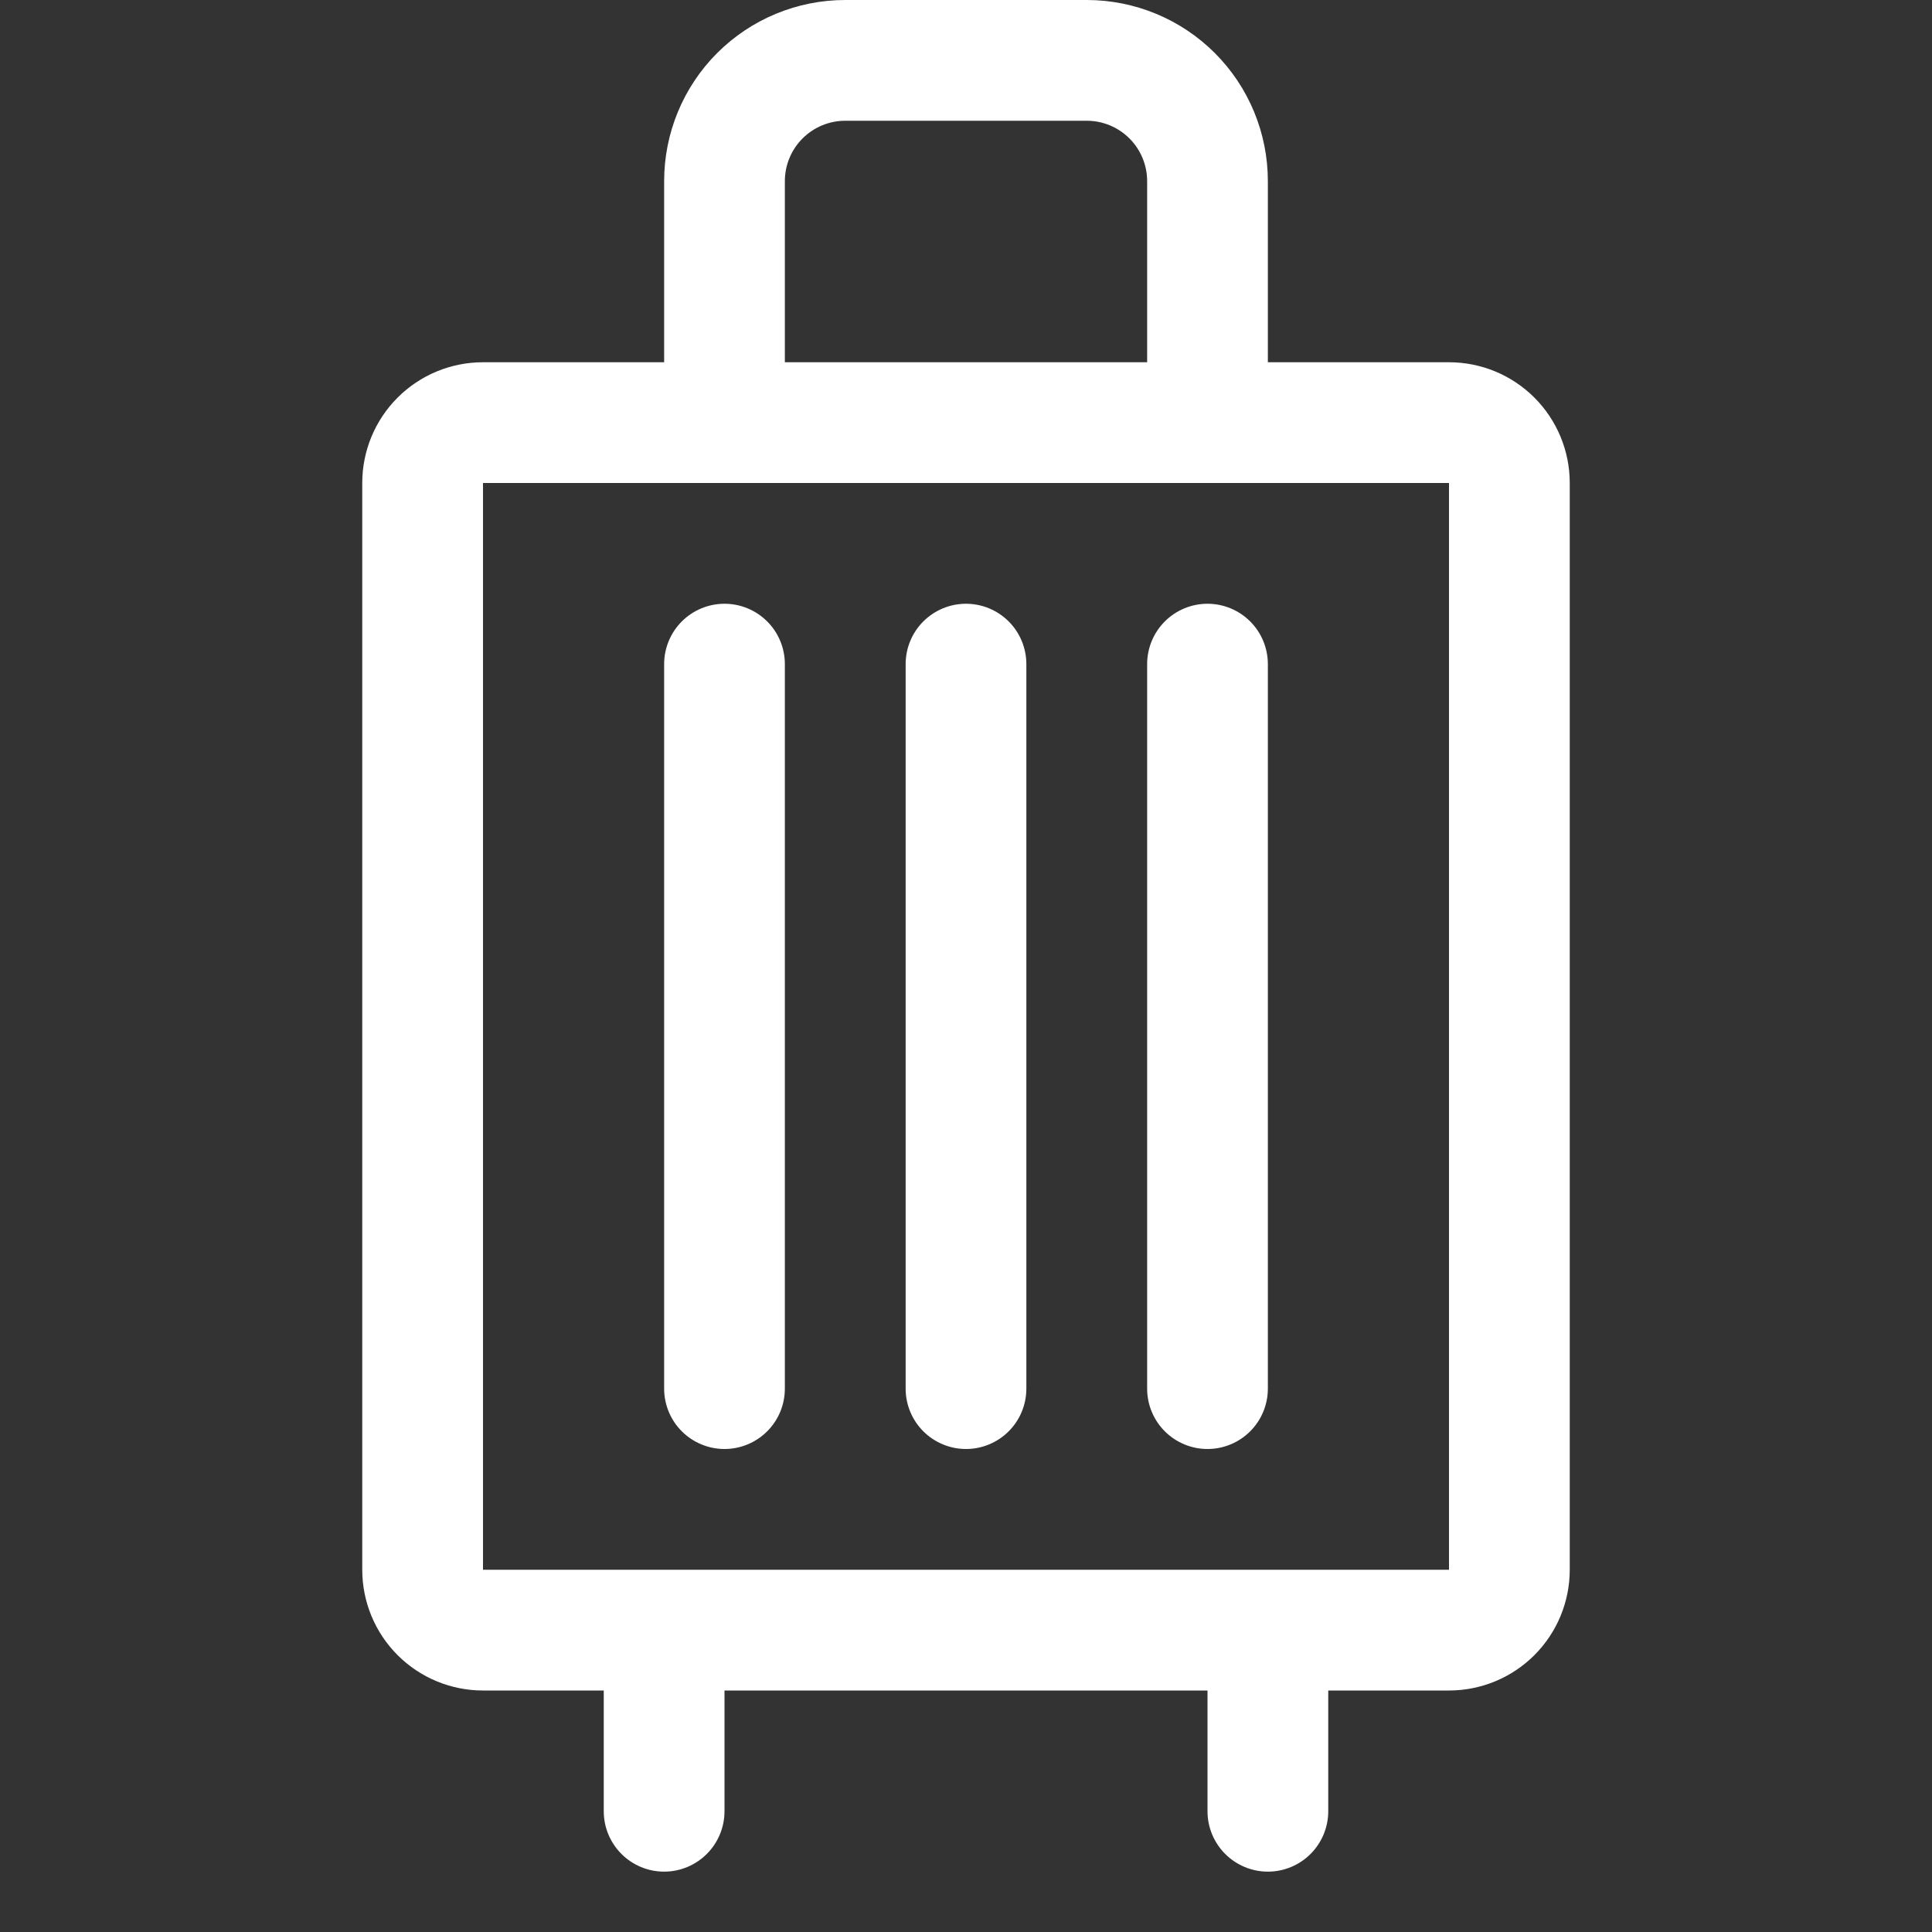 <svg width="50" height="50" viewBox="0 0 50 50" fill="none" xmlns="http://www.w3.org/2000/svg">
<rect x="0" y="0" width="50" height="50" fill="#333333" stroke="none"/>
<g id="SuitcaseRolling">
<path id="Vector" d="M20.312 17.188V35.938C20.312 36.352 20.148 36.749 19.855 37.042C19.562 37.335 19.164 37.5 18.75 37.5C18.336 37.5 17.938 37.335 17.645 37.042C17.352 36.749 17.188 36.352 17.188 35.938V17.188C17.188 16.773 17.352 16.376 17.645 16.083C17.938 15.79 18.336 15.625 18.75 15.625C19.164 15.625 19.562 15.79 19.855 16.083C20.148 16.376 20.312 16.773 20.312 17.188ZM25 15.625C24.586 15.625 24.188 15.79 23.895 16.083C23.602 16.376 23.438 16.773 23.438 17.188V35.938C23.438 36.352 23.602 36.749 23.895 37.042C24.188 37.335 24.586 37.5 25 37.5C25.414 37.5 25.812 37.335 26.105 37.042C26.398 36.749 26.562 36.352 26.562 35.938V17.188C26.562 16.773 26.398 16.376 26.105 16.083C25.812 15.79 25.414 15.625 25 15.625ZM31.25 15.625C30.836 15.625 30.438 15.79 30.145 16.083C29.852 16.376 29.688 16.773 29.688 17.188V35.938C29.688 36.352 29.852 36.749 30.145 37.042C30.438 37.335 30.836 37.5 31.25 37.5C31.664 37.5 32.062 37.335 32.355 37.042C32.648 36.749 32.812 36.352 32.812 35.938V17.188C32.812 16.773 32.648 16.376 32.355 16.083C32.062 15.79 31.664 15.625 31.25 15.625ZM40.625 12.5V40.625C40.625 41.454 40.296 42.249 39.71 42.835C39.124 43.421 38.329 43.75 37.5 43.75H34.375V46.875C34.375 47.289 34.21 47.687 33.917 47.98C33.624 48.273 33.227 48.438 32.812 48.438C32.398 48.438 32.001 48.273 31.708 47.98C31.415 47.687 31.25 47.289 31.25 46.875V43.75H18.75V46.875C18.75 47.289 18.585 47.687 18.292 47.98C17.999 48.273 17.602 48.438 17.188 48.438C16.773 48.438 16.376 48.273 16.083 47.98C15.79 47.687 15.625 47.289 15.625 46.875V43.75H12.5C11.671 43.75 10.876 43.421 10.29 42.835C9.704 42.249 9.375 41.454 9.375 40.625V12.5C9.375 11.671 9.704 10.876 10.29 10.29C10.876 9.704 11.671 9.375 12.5 9.375H17.188V4.688C17.188 3.444 17.681 2.252 18.56 1.373C19.439 0.494 20.632 0 21.875 0L28.125 0C29.368 0 30.561 0.494 31.44 1.373C32.319 2.252 32.812 3.444 32.812 4.688V9.375H37.5C38.329 9.375 39.124 9.704 39.71 10.29C40.296 10.876 40.625 11.671 40.625 12.5ZM20.312 9.375H29.688V4.688C29.688 4.273 29.523 3.876 29.23 3.583C28.937 3.29 28.539 3.125 28.125 3.125H21.875C21.461 3.125 21.063 3.29 20.77 3.583C20.477 3.876 20.312 4.273 20.312 4.688V9.375ZM37.5 40.625V12.5H12.5V40.625H37.5Z" fill="white"/>
</g>
</svg>
